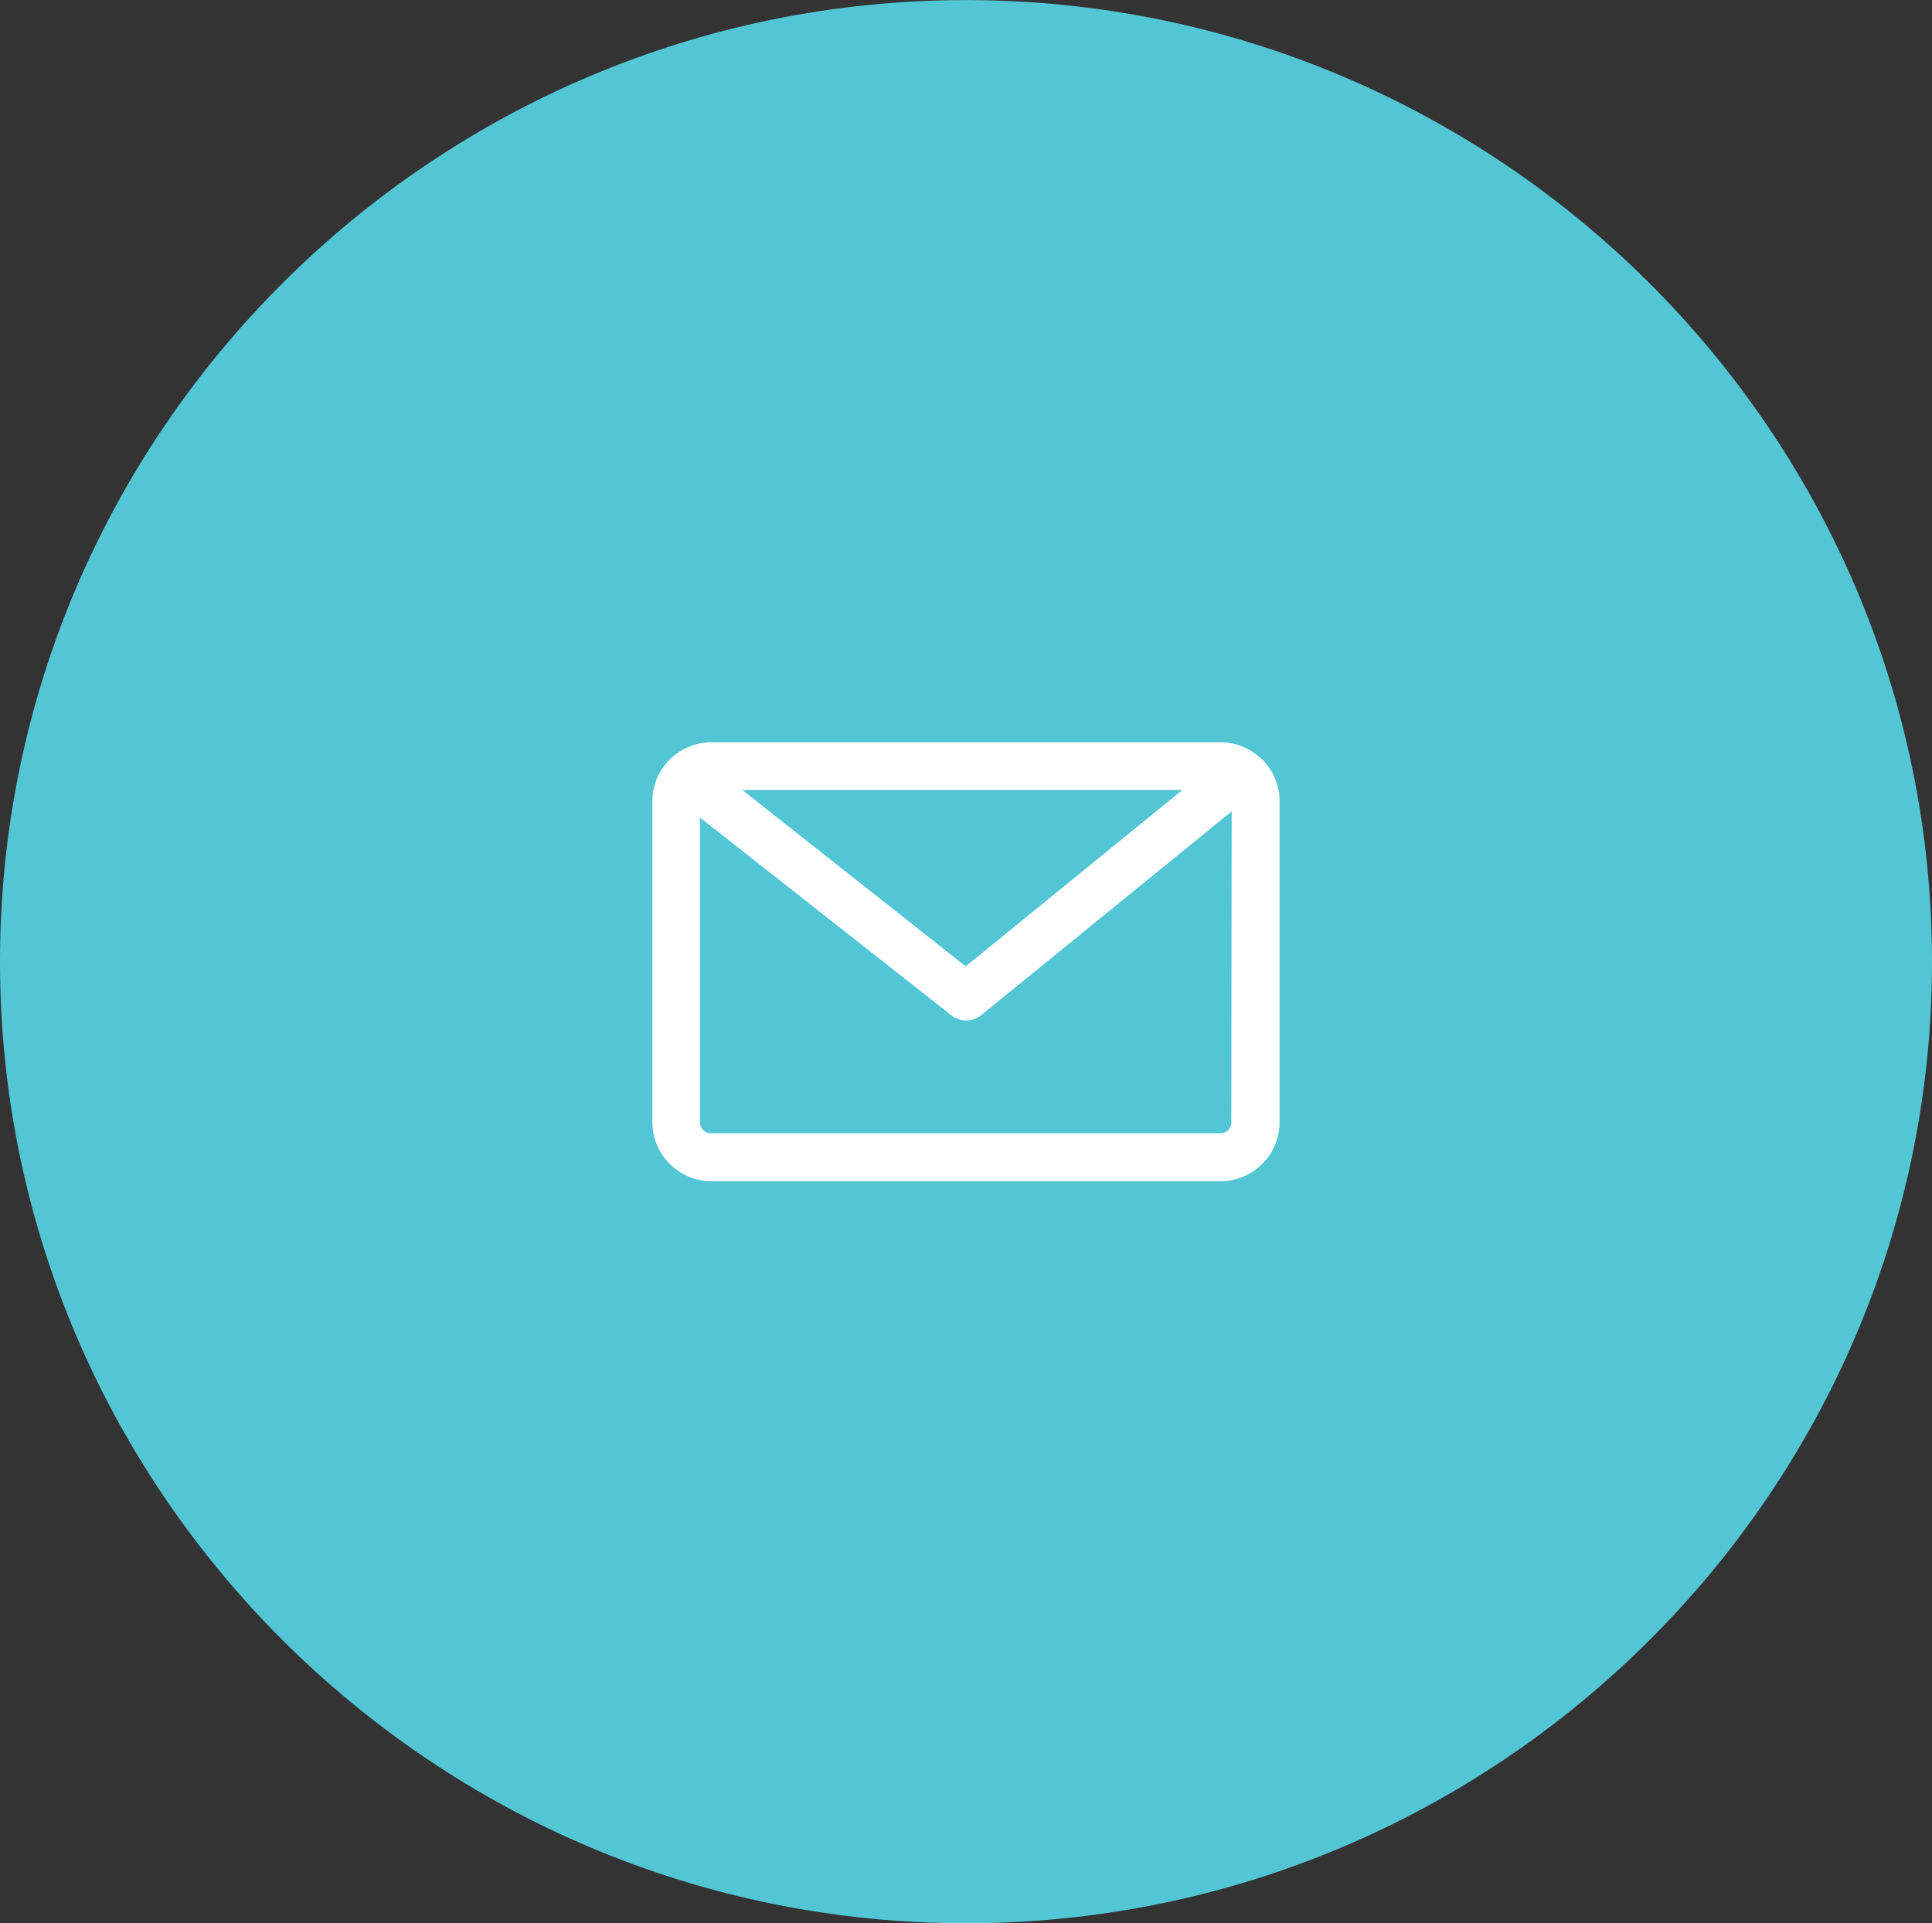 <svg id="a7e73460-ddbc-45cc-80c3-744c07272cdc" data-name="Layer 1" xmlns="http://www.w3.org/2000/svg" viewBox="0 0 222.96 222.01"><rect x="0" y="0" width="222.96" height="222.01" fill="#333333" stroke="none"/><defs><style>.b0d3bd16-23ac-4af2-b192-cd7806383209{fill:#53c6d6;fill-rule:evenodd;}.a2f69db8-6dfa-40d5-a4f7-bf1f090ac236{fill:#fff;}</style></defs><title>FaleConosco</title><path class="b0d3bd16-23ac-4af2-b192-cd7806383209" d="M427.94,532.72c61.41,0,111.48-49.86,111.48-111s-50.07-111-111.48-111-111.48,49.86-111.48,111,50.08,111,111.48,111Z" transform="translate(-316.46 -310.71)"/><path class="a2f69db8-6dfa-40d5-a4f7-bf1f090ac236" d="M398.56,396.4h58.76a6.8,6.8,0,0,1,4.81,2h0a6.72,6.72,0,0,1,2,4.76v37.13a6.78,6.78,0,0,1-2,4.77h0a6.79,6.79,0,0,1-4.81,2H398.56a6.83,6.83,0,0,1-4.81-2,6.76,6.76,0,0,1-2-4.77V403.15a6.76,6.76,0,0,1,2-4.76h0a6.89,6.89,0,0,1,4.81-2Zm3.56,5.5,25.79,20.36,25-20.36Zm56.48,2.47L429.68,427.9h0a2.75,2.75,0,0,1-3.44,0l-29-22.82v35.2a1.26,1.26,0,0,0,1.28,1.25h58.76a1.29,1.29,0,0,0,.91-.37h0a1.22,1.22,0,0,0,.37-.88Z" transform="translate(-316.46 -310.71)"/></svg>